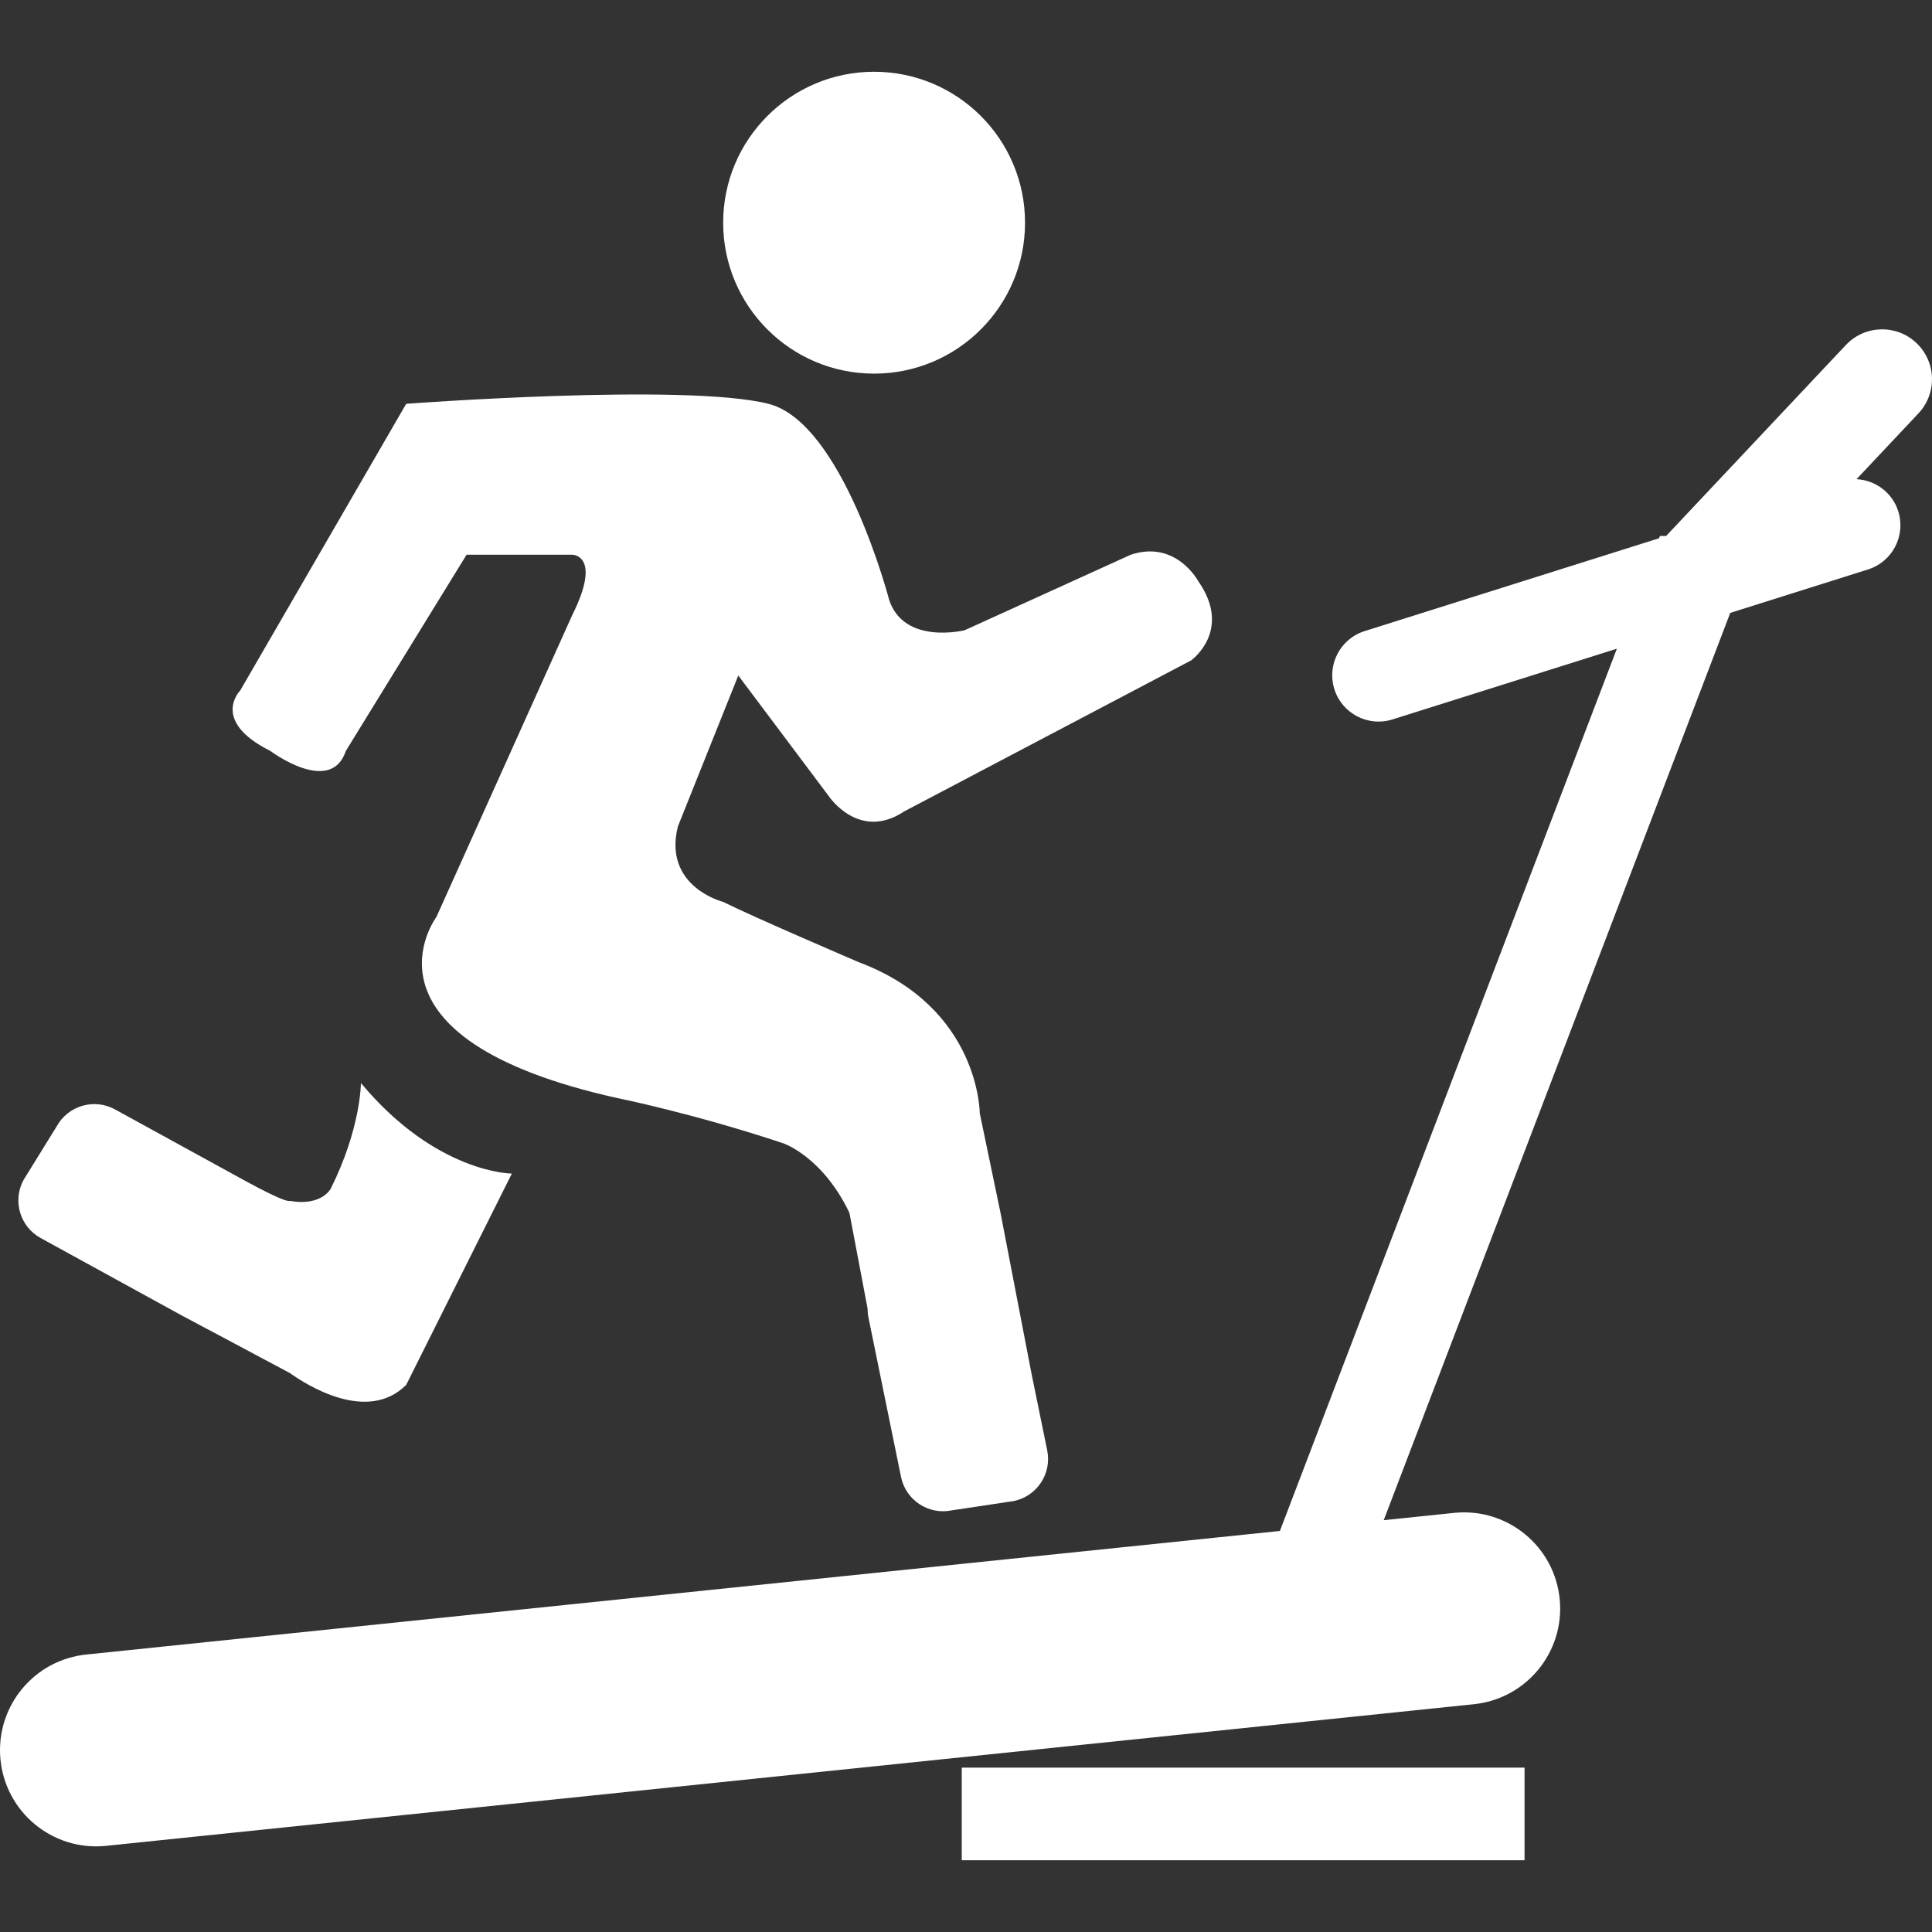 <svg fill="#FFFFFF" xmlns="http://www.w3.org/2000/svg" xmlns:xlink="http://www.w3.org/1999/xlink" version="1.1" x="0px" y="0px" viewBox="0 0 90 90" enable-background="new 0 0 90 90" xml:space="preserve"><rect x="0" y="0" width="90" height="90" fill="#333333" stroke="none"/><g><circle cx="40.719" cy="10.374" r="7.031"></circle><rect x="44.802" y="82.343" width="26.217" height="4.314"></rect><path d="M89.279,15.983c-0.929-0.885-2.4-0.848-3.284,0.081l-8.38,8.903h-0.289l-0.041,0.107l-13.716,4.325   c-1.136,0.358-1.767,1.57-1.409,2.706c0.358,1.136,1.57,1.767,2.706,1.409l10.454-3.296l-15.698,41.1L4.061,77.07   c-2.464,0.232-4.273,2.416-4.041,4.88s2.416,4.273,4.88,4.041l63.718-6.598c2.464-0.232,4.273-2.416,4.041-4.88   s-2.416-4.273-4.88-4.041l-3.32,0.344l16.139-42.255c0.005-0.005,0.011-0.009,0.016-0.014l6.406-2.02   c1.136-0.358,1.767-1.57,1.409-2.706c-0.278-0.883-1.072-1.453-1.945-1.499l2.875-3.055C90.244,18.338,90.208,16.868,89.279,15.983   z"></path><path d="M1.894,57.673l6.648,3.648c0.006,0.003,0.013,0.005,0.019,0.008L13.5,63.96c0.769,0.55,3.611,2.364,5.422,0.553   l4.922-9.843c0,0-3.516,0-7.031-4.219c0,0,0,2.109-1.406,4.922c0,0-0.423,0.832-1.907,0.569c0,0-0.077,0.164-2.15-0.973   L5.356,51.68c-0.968-0.531-2.184-0.177-2.716,0.791l-1.538,2.487C0.571,55.925,0.925,57.141,1.894,57.673z"></path><path d="M12.594,34.982c0,0,2.813,2.109,3.516,0l5.625-9.141h4.922c0,0,1.406,0,0,2.813l-6.328,14.063c0,0-4.219,5.625,8.438,8.438   c0,0,3.516,0.703,7.734,2.109c0,0,1.82,0.621,3.069,3.236l0.845,4.457c-0.001,0.136,0.011,0.274,0.04,0.413l1.518,7.43   c0.221,1.082,1.278,1.78,2.36,1.559l2.891-0.435c1.082-0.221,1.78-1.278,1.559-2.36l-0.735-3.595l-1.44-7.469l-0.967-4.642   c0,0,0-4.922-5.625-7.031c0,0-4.922-2.109-6.328-2.813c0,0-2.813-0.703-2.109-3.516l2.813-7.031l4.219,5.625   c0,0,1.406,2.109,3.516,0.703l13.359-7.031c0,0,1.951-1.389,0.326-3.701c0,0-1.029-1.924-3.139-1.221l-7.734,3.516   c0,0-2.813,0.703-3.516-1.406c-0.002-0.001-2.15-8.265-5.627-9.141c-3.879-0.978-16.874,0-16.874,0l-7.734,13.358   C11.188,32.169,9.782,33.575,12.594,34.982z"></path></g></svg>
